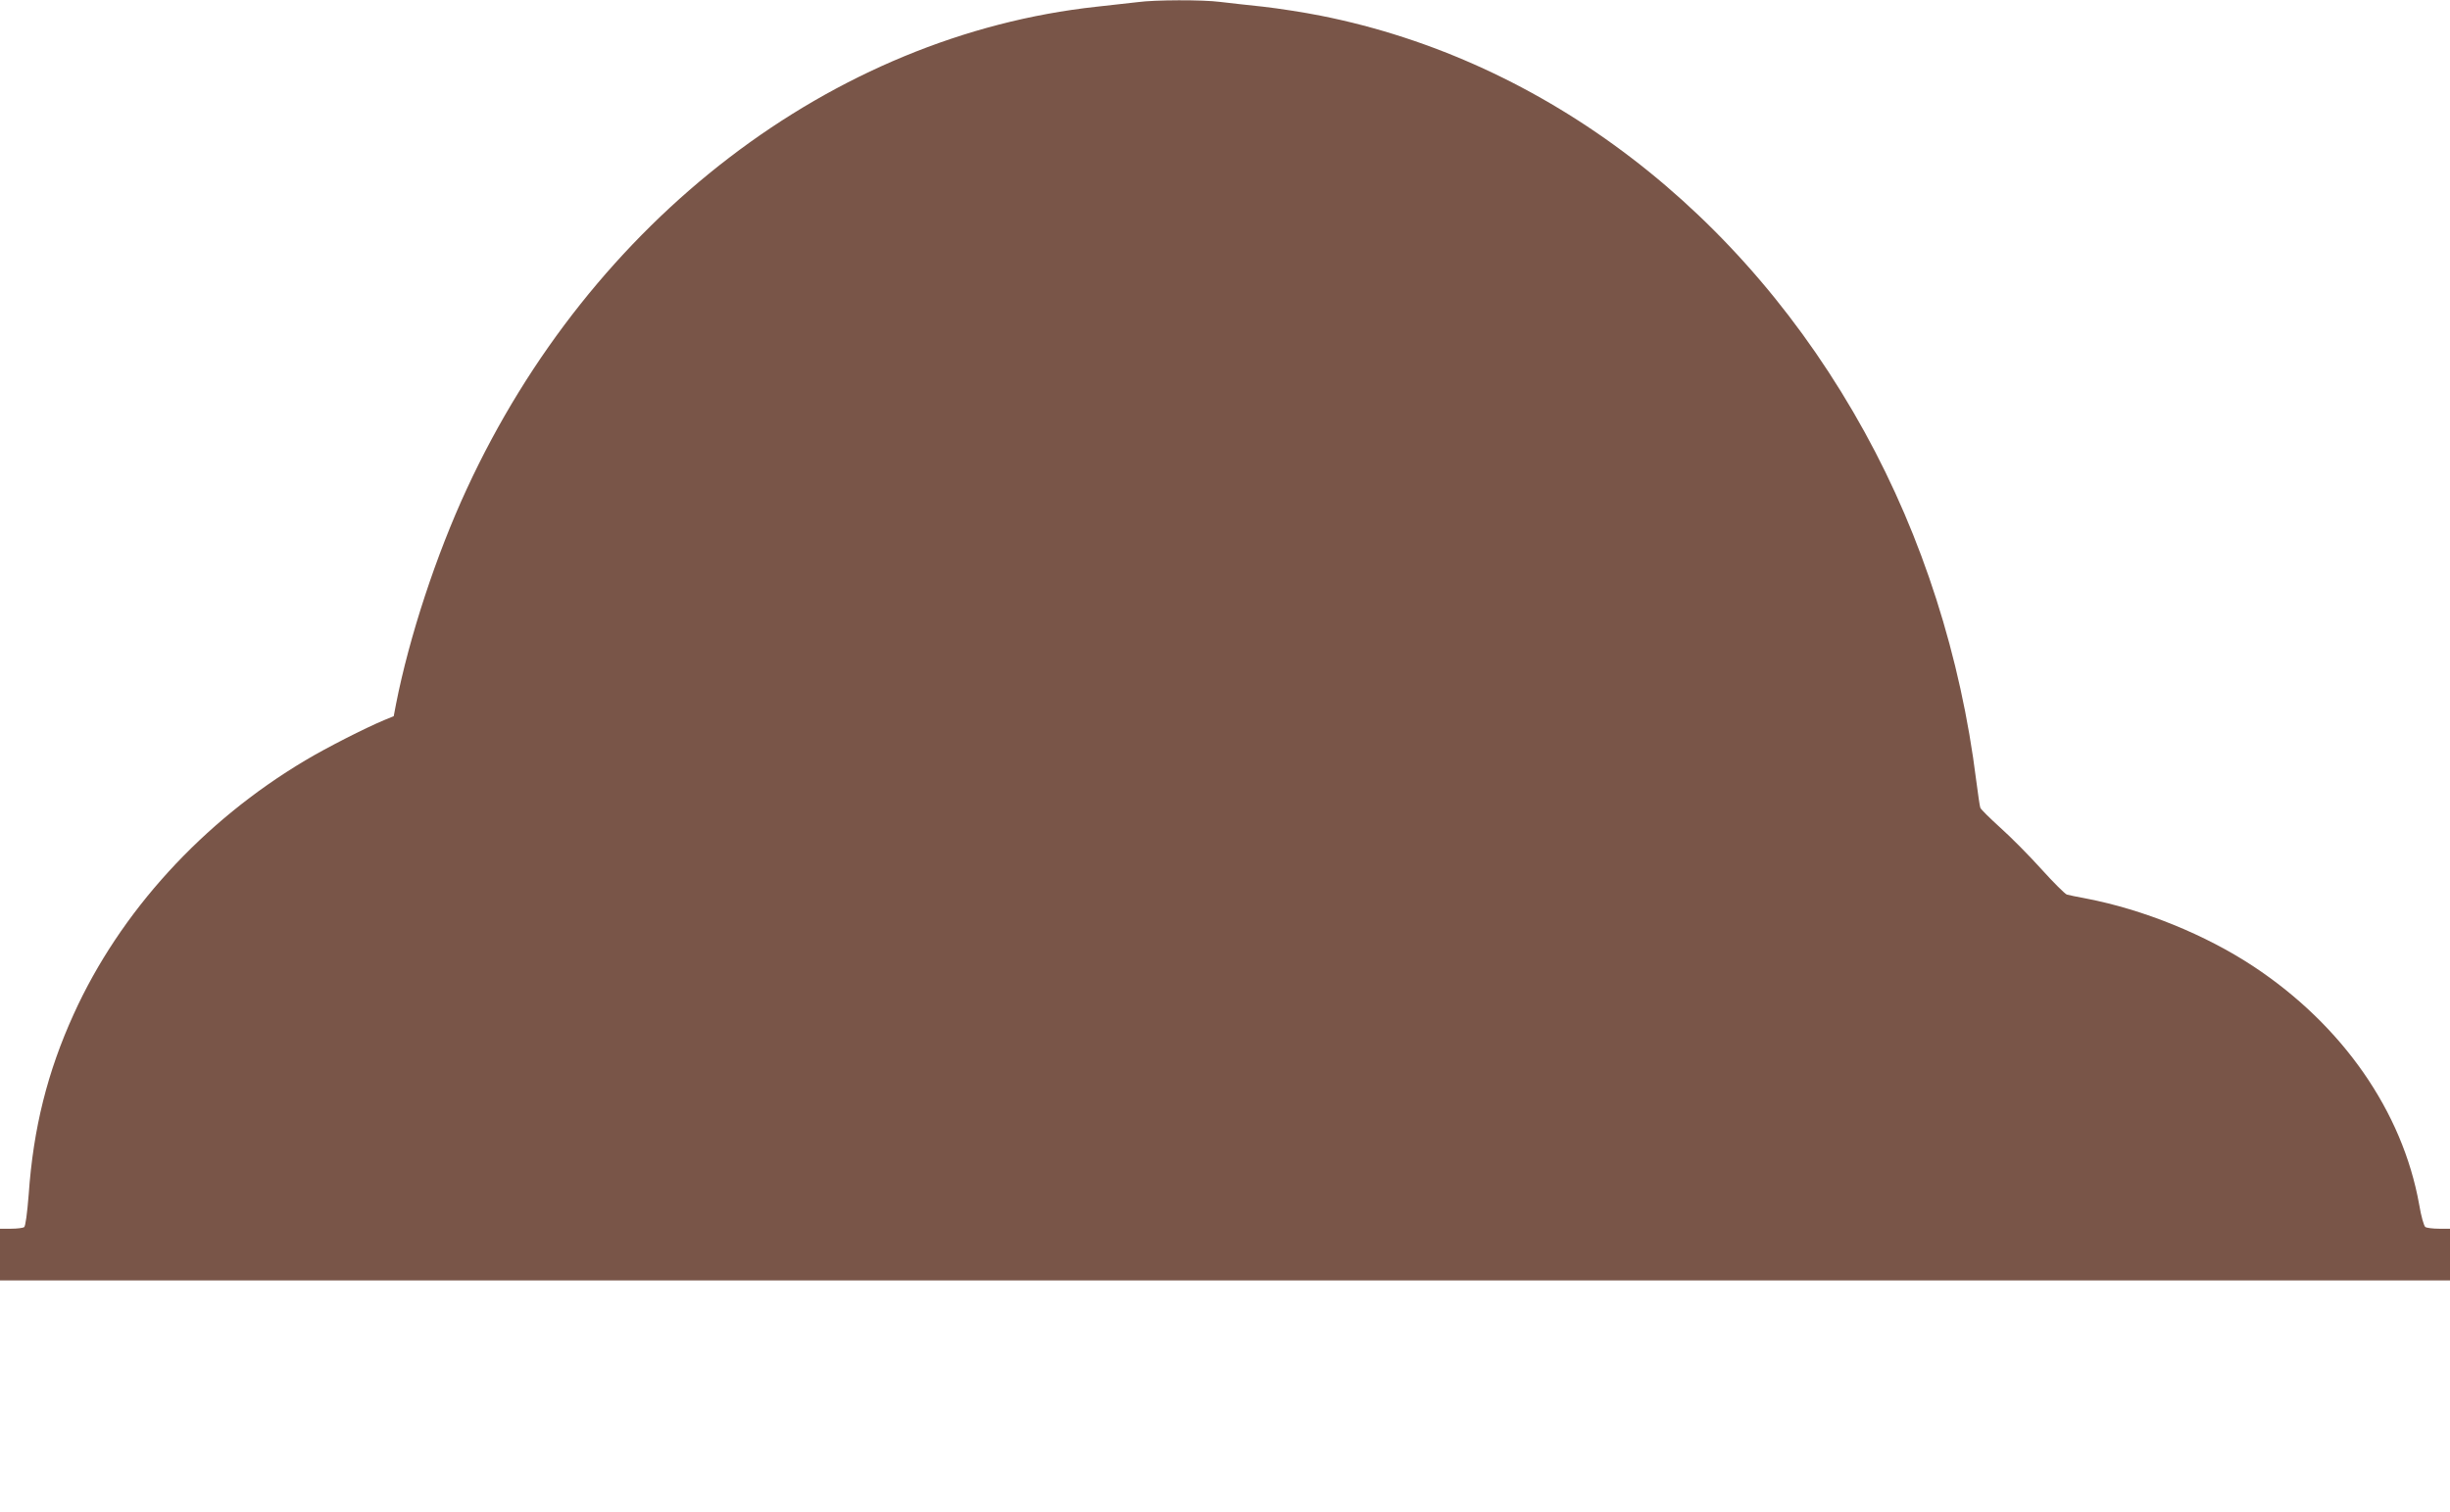 <?xml version="1.0" standalone="no"?>
<!DOCTYPE svg PUBLIC "-//W3C//DTD SVG 20010904//EN"
 "http://www.w3.org/TR/2001/REC-SVG-20010904/DTD/svg10.dtd">
<svg version="1.0" xmlns="http://www.w3.org/2000/svg"
 width="1280pt" height="790pt" viewBox="0 0 1280 790"
 preserveAspectRatio="xMidYMid meet">
<g transform="translate(0,790) scale(0.1,-0.1)"
fill="#795548" stroke="none">
<path d="M5945 7889 c-33 -4 -130 -15 -215 -24 -1382 -150 -2641 -1113 -3291
-2519 -160 -345 -301 -774 -370 -1125 l-12 -63 -51 -21 c-96 -40 -301 -144
-411 -210 -535 -318 -968 -792 -1210 -1326 -137 -301 -211 -596 -235 -941 -8
-101 -17 -168 -24 -172 -6 -4 -37 -8 -68 -8 l-58 0 0 -135 0 -135 6400 0 6400
0 0 135 0 135 -57 0 c-32 0 -64 4 -72 9 -7 5 -22 56 -32 117 -87 487 -401 937
-865 1244 -251 166 -576 298 -874 355 -47 9 -93 18 -102 21 -9 3 -69 62 -132
132 -63 70 -160 168 -215 217 -55 50 -103 97 -105 105 -3 8 -12 71 -21 140
-81 649 -281 1274 -583 1822 -633 1151 -1667 1943 -2842 2176 -85 17 -220 38
-300 47 -80 8 -181 20 -225 25 -93 12 -343 11 -430 -1z"/>
</g>
</svg>
